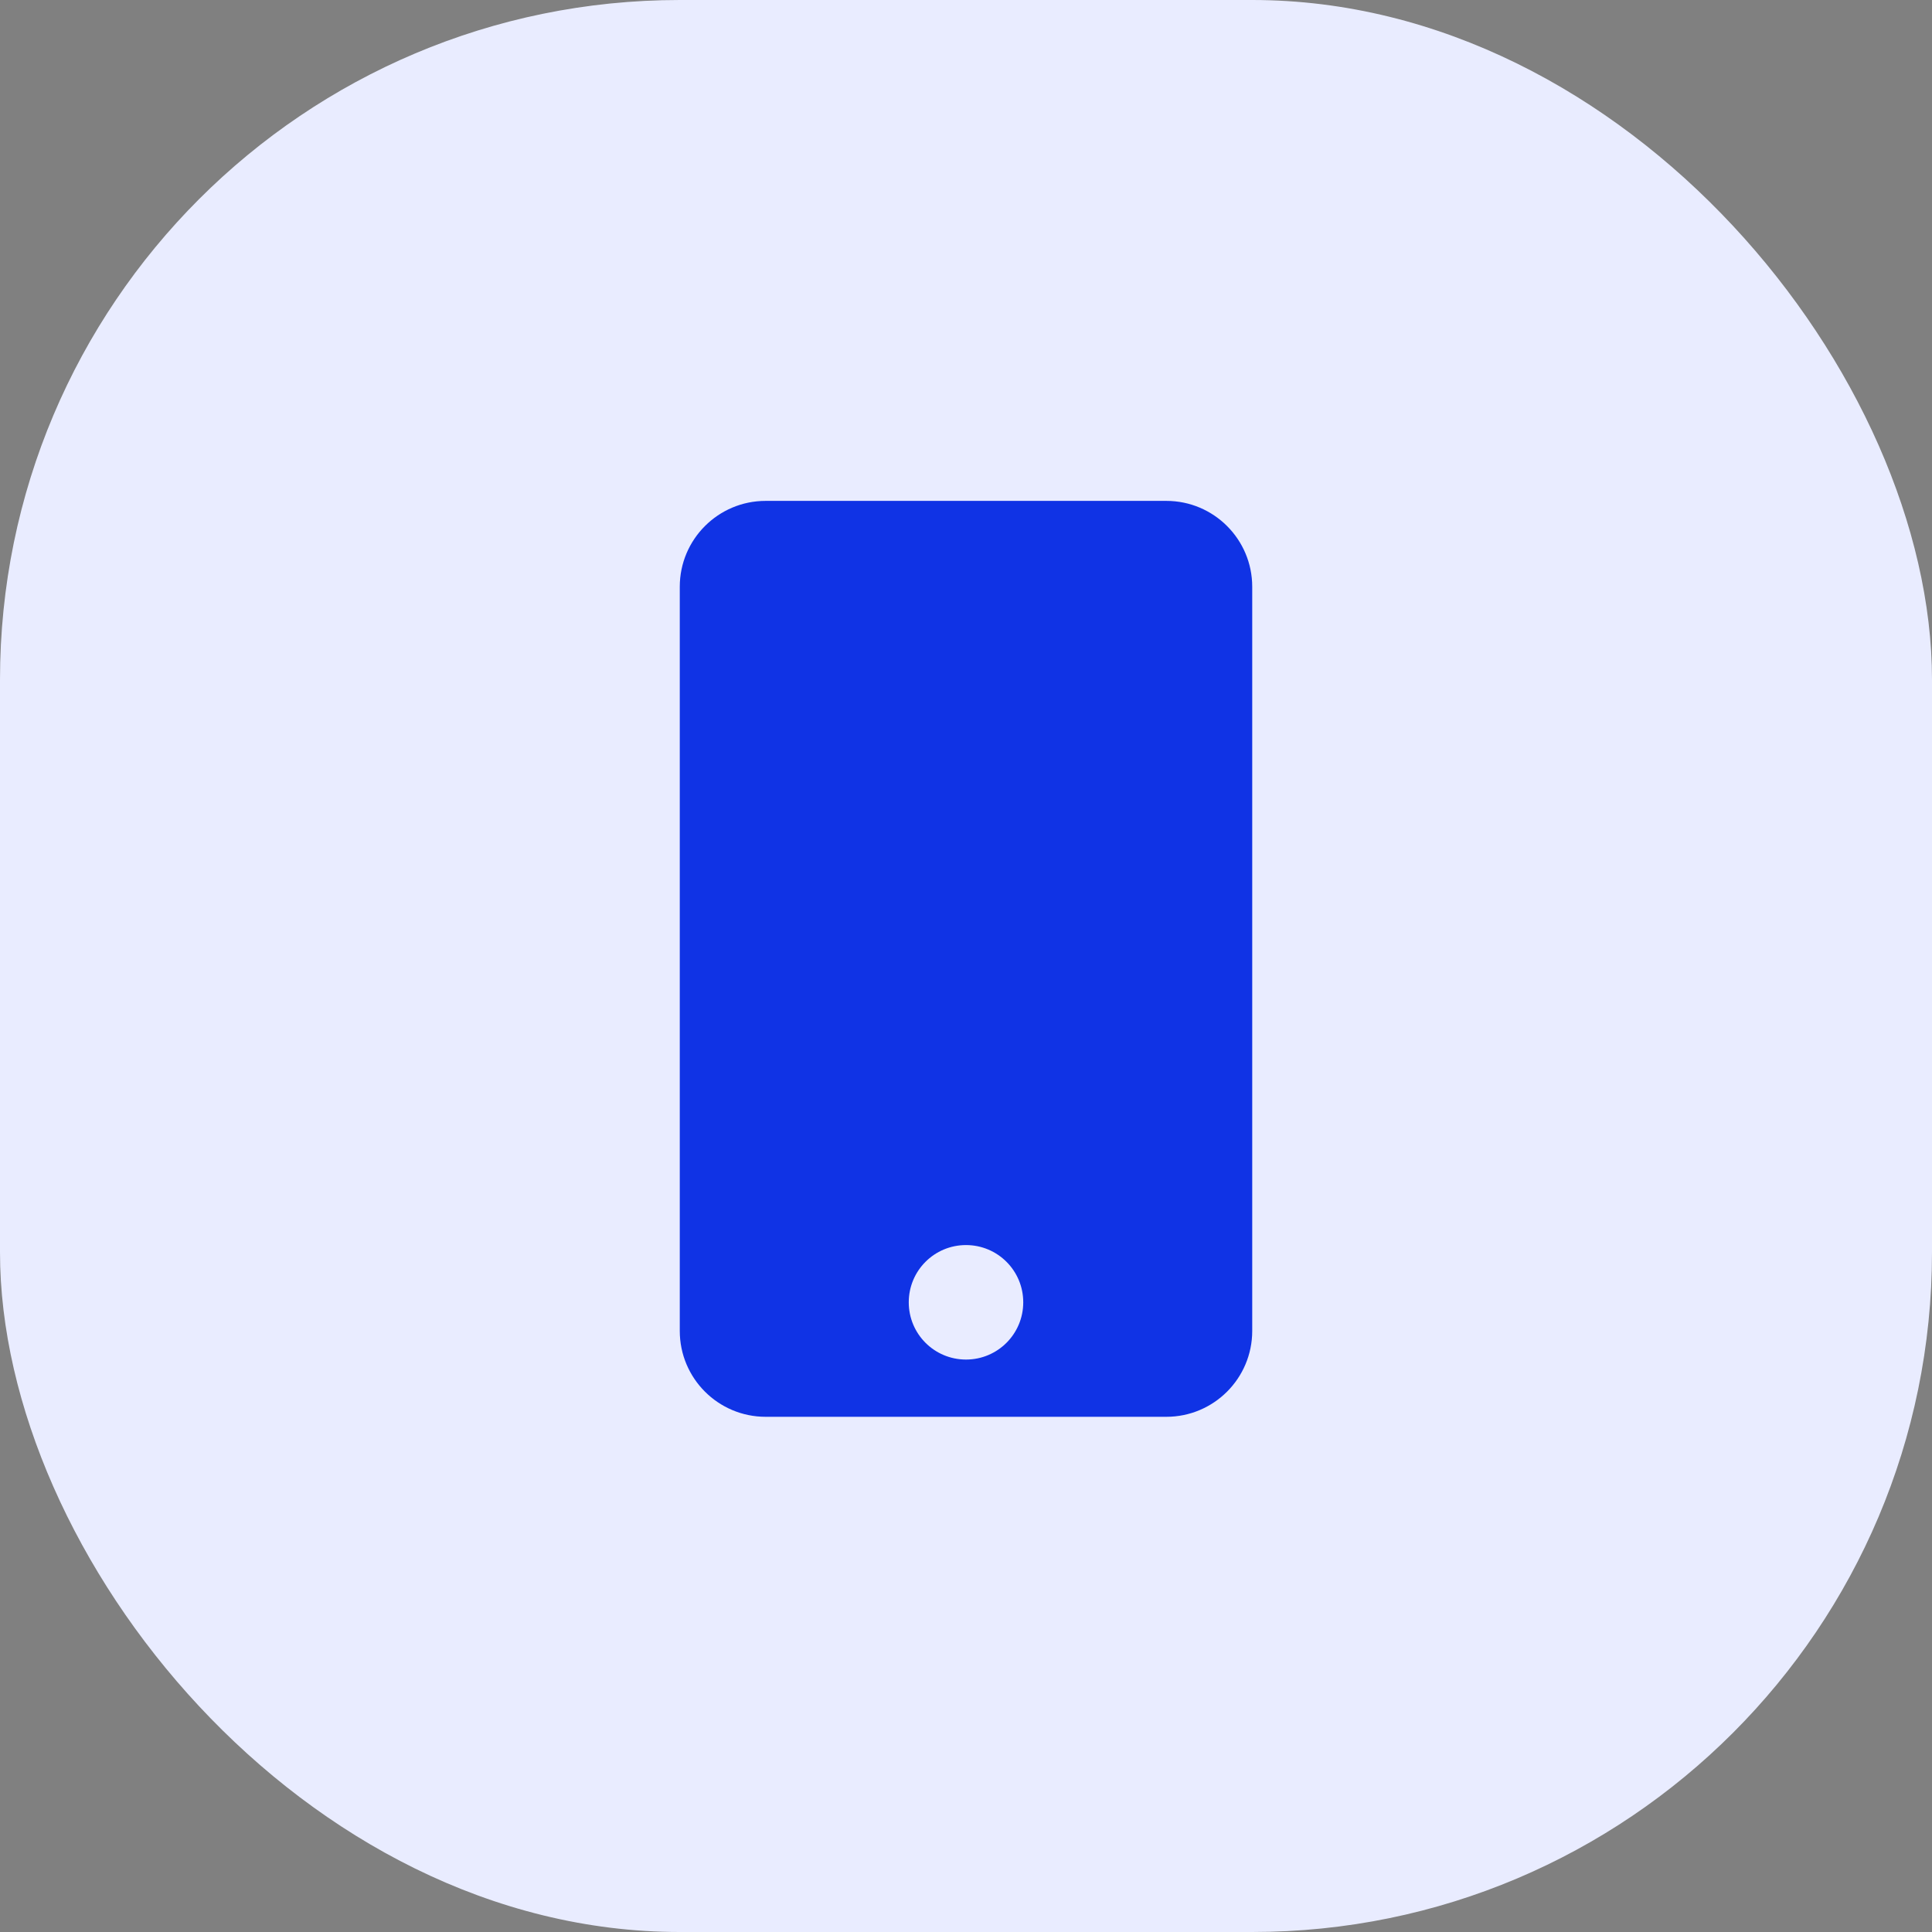 <svg width="54" height="54" viewBox="0 0 54 54" fill="none" xmlns="http://www.w3.org/2000/svg">
<rect x="0" y="0" width="54" height="54" fill="#808080" stroke="none"/>
<rect width="54" height="54" rx="19" fill="#E9ECFF"/>
<path d="M32.6 14H21.4C20.075 14 19 15.075 19 16.4V37.2C19 38.525 20.075 39.6 21.4 39.6H32.6C33.925 39.6 35 38.525 35 37.2V16.4C35 15.075 33.925 14 32.6 14ZM27 38C26.115 38 25.4 37.285 25.4 36.4C25.4 35.515 26.115 34.8 27 34.8C27.885 34.8 28.6 35.515 28.6 36.4C28.6 37.285 27.885 38 27 38Z" fill="#1033E5"/>
</svg>
